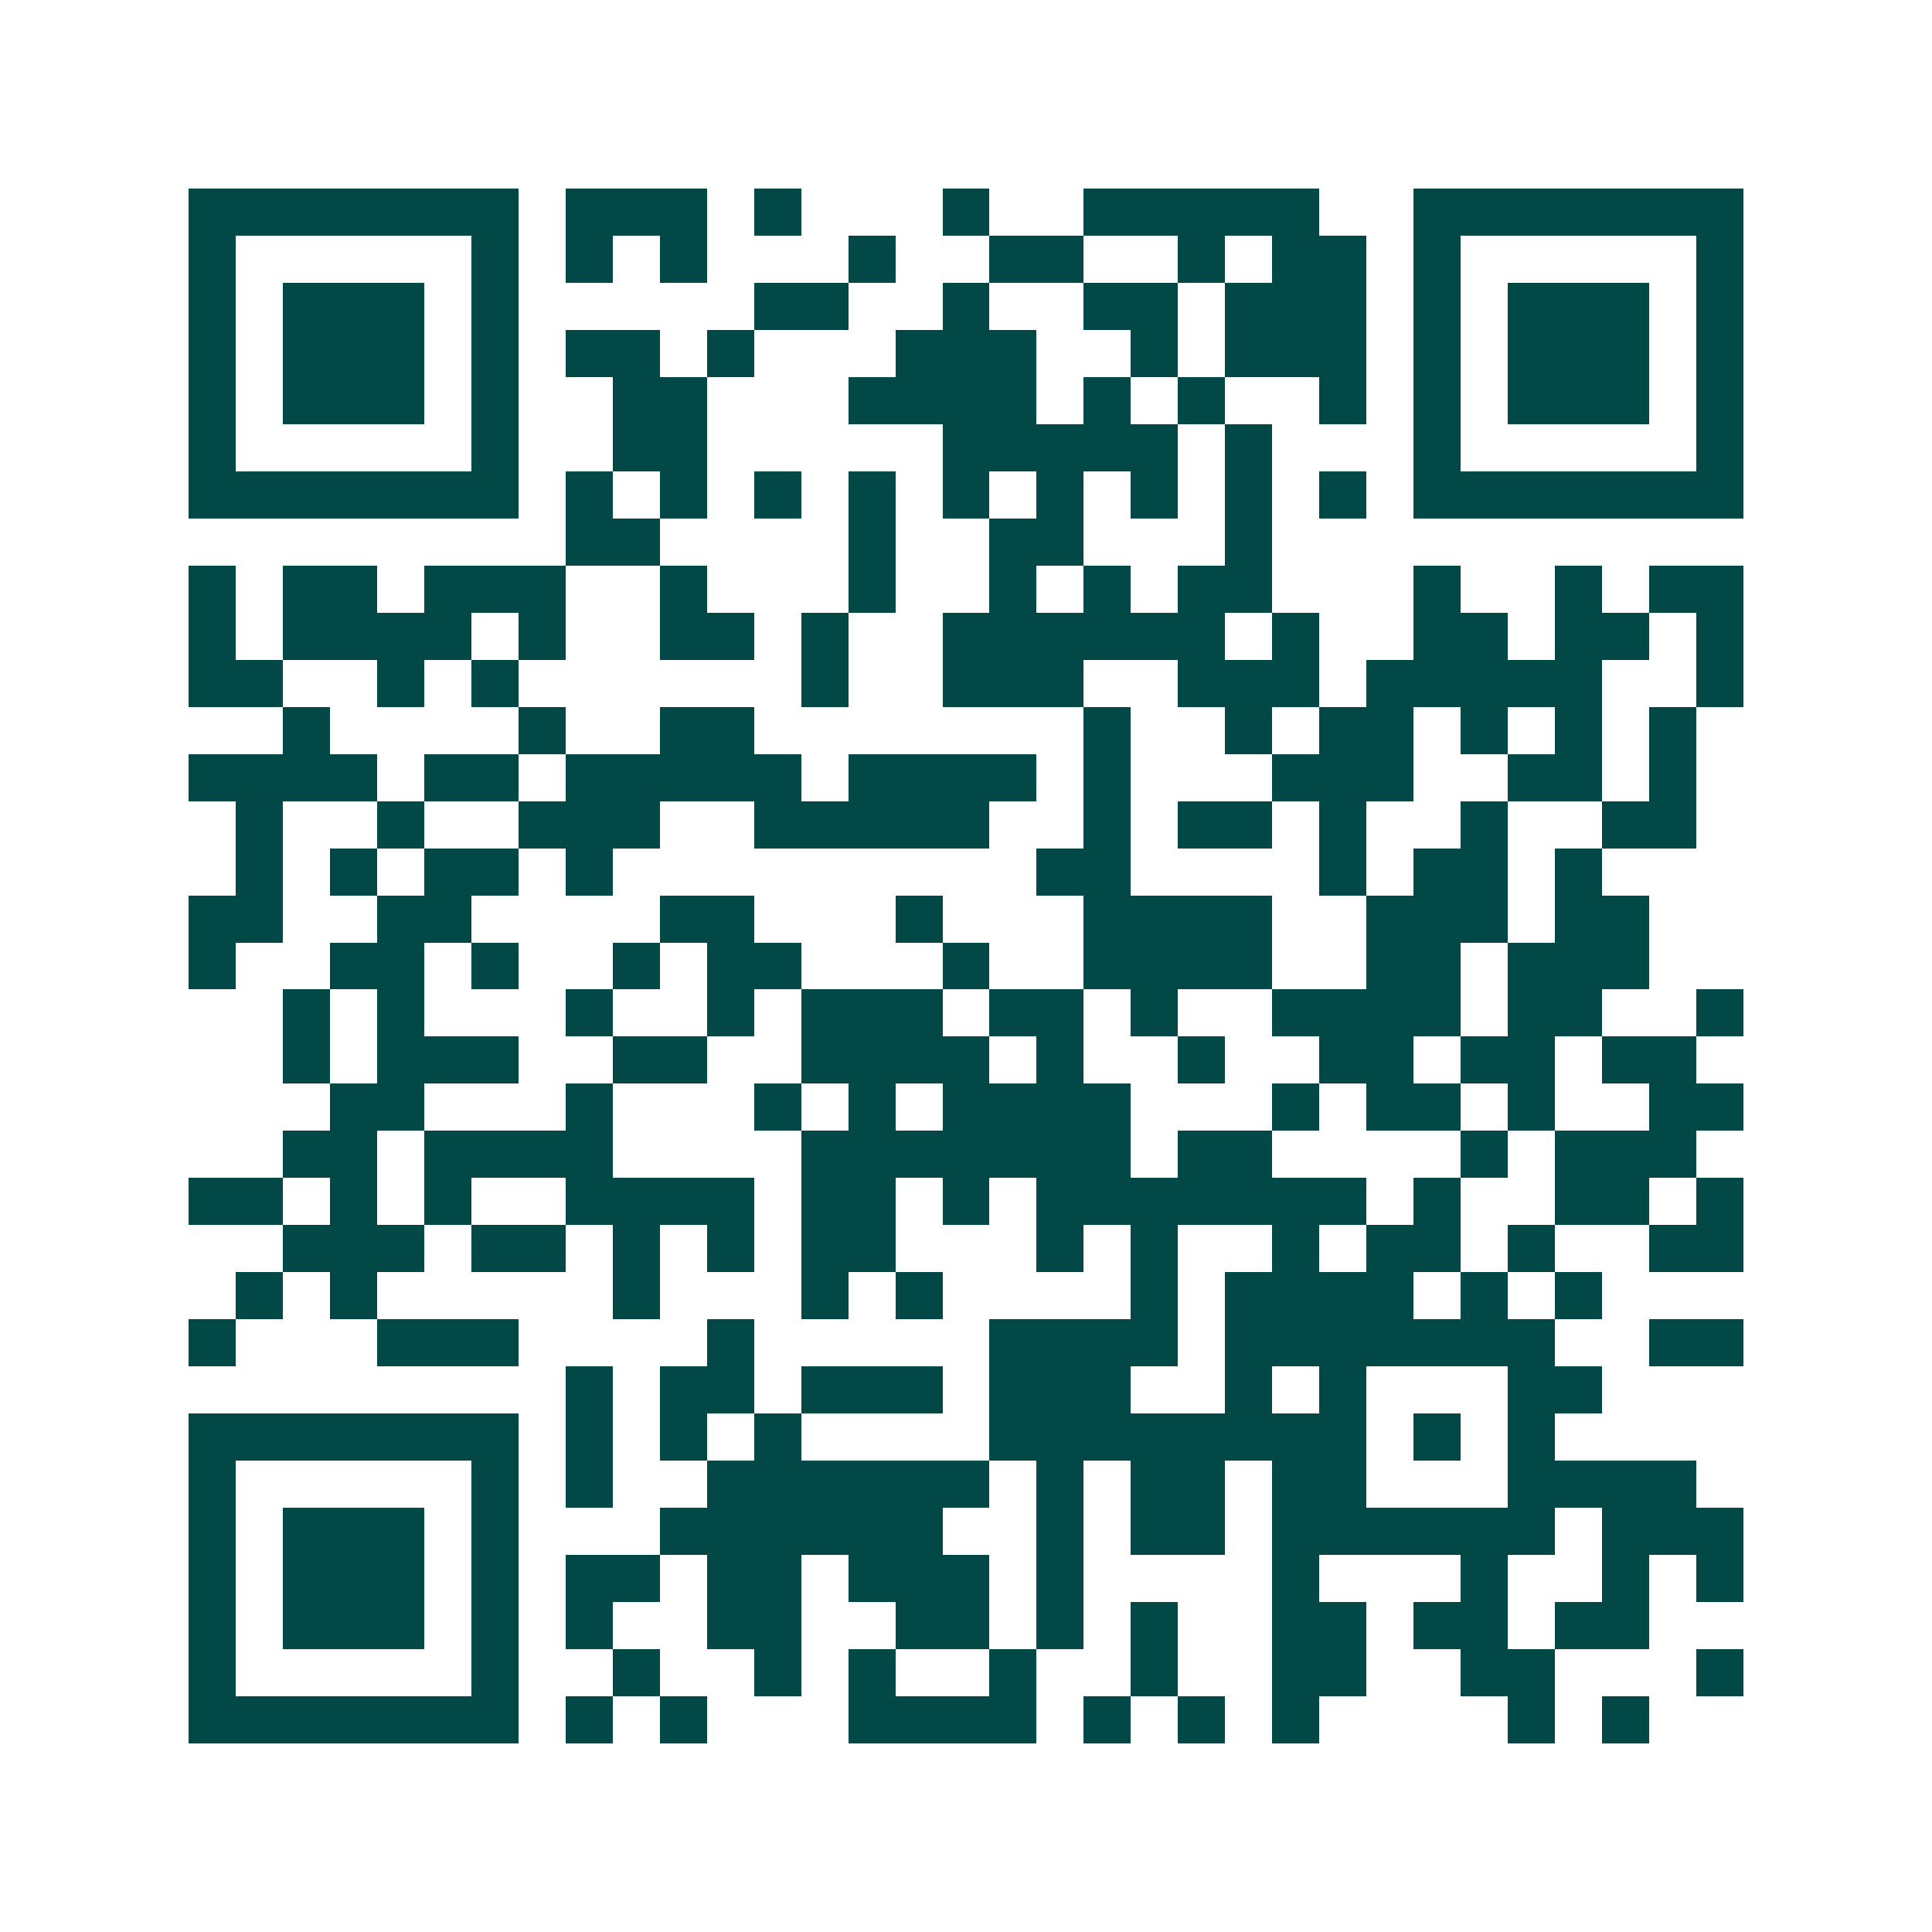 <svg xmlns="http://www.w3.org/2000/svg" width="200" height="200" viewBox="0 0 41 41" shape-rendering="crispEdges"><path fill="#ffffff" d="M0 0h41v41H0z"/><path stroke="#014847" d="M4 4.5h7m1 0h3m1 0h1m3 0h1m2 0h5m2 0h7M4 5.5h1m5 0h1m1 0h1m1 0h1m3 0h1m2 0h2m2 0h1m1 0h2m1 0h1m5 0h1M4 6.5h1m1 0h3m1 0h1m5 0h2m2 0h1m2 0h2m1 0h3m1 0h1m1 0h3m1 0h1M4 7.5h1m1 0h3m1 0h1m1 0h2m1 0h1m3 0h3m2 0h1m1 0h3m1 0h1m1 0h3m1 0h1M4 8.5h1m1 0h3m1 0h1m2 0h2m3 0h4m1 0h1m1 0h1m2 0h1m1 0h1m1 0h3m1 0h1M4 9.5h1m5 0h1m2 0h2m5 0h5m1 0h1m3 0h1m5 0h1M4 10.5h7m1 0h1m1 0h1m1 0h1m1 0h1m1 0h1m1 0h1m1 0h1m1 0h1m1 0h1m1 0h7M12 11.5h2m4 0h1m2 0h2m3 0h1M4 12.5h1m1 0h2m1 0h3m2 0h1m3 0h1m2 0h1m1 0h1m1 0h2m3 0h1m2 0h1m1 0h2M4 13.5h1m1 0h4m1 0h1m2 0h2m1 0h1m2 0h6m1 0h1m2 0h2m1 0h2m1 0h1M4 14.5h2m2 0h1m1 0h1m6 0h1m2 0h3m2 0h3m1 0h5m2 0h1M6 15.5h1m4 0h1m2 0h2m7 0h1m2 0h1m1 0h2m1 0h1m1 0h1m1 0h1M4 16.5h4m1 0h2m1 0h5m1 0h4m1 0h1m3 0h3m2 0h2m1 0h1M5 17.5h1m2 0h1m2 0h3m2 0h5m2 0h1m1 0h2m1 0h1m2 0h1m2 0h2M5 18.5h1m1 0h1m1 0h2m1 0h1m9 0h2m4 0h1m1 0h2m1 0h1M4 19.5h2m2 0h2m4 0h2m3 0h1m3 0h4m2 0h3m1 0h2M4 20.5h1m2 0h2m1 0h1m2 0h1m1 0h2m3 0h1m2 0h4m2 0h2m1 0h3M6 21.5h1m1 0h1m3 0h1m2 0h1m1 0h3m1 0h2m1 0h1m2 0h4m1 0h2m2 0h1M6 22.5h1m1 0h3m2 0h2m2 0h4m1 0h1m2 0h1m2 0h2m1 0h2m1 0h2M7 23.5h2m3 0h1m3 0h1m1 0h1m1 0h4m3 0h1m1 0h2m1 0h1m2 0h2M6 24.5h2m1 0h4m4 0h7m1 0h2m4 0h1m1 0h3M4 25.5h2m1 0h1m1 0h1m2 0h4m1 0h2m1 0h1m1 0h7m1 0h1m2 0h2m1 0h1M6 26.5h3m1 0h2m1 0h1m1 0h1m1 0h2m3 0h1m1 0h1m2 0h1m1 0h2m1 0h1m2 0h2M5 27.5h1m1 0h1m5 0h1m3 0h1m1 0h1m4 0h1m1 0h4m1 0h1m1 0h1M4 28.5h1m3 0h3m4 0h1m5 0h4m1 0h7m2 0h2M12 29.5h1m1 0h2m1 0h3m1 0h3m2 0h1m1 0h1m3 0h2M4 30.5h7m1 0h1m1 0h1m1 0h1m4 0h8m1 0h1m1 0h1M4 31.5h1m5 0h1m1 0h1m2 0h6m1 0h1m1 0h2m1 0h2m3 0h4M4 32.5h1m1 0h3m1 0h1m3 0h6m2 0h1m1 0h2m1 0h6m1 0h3M4 33.5h1m1 0h3m1 0h1m1 0h2m1 0h2m1 0h3m1 0h1m4 0h1m3 0h1m2 0h1m1 0h1M4 34.5h1m1 0h3m1 0h1m1 0h1m2 0h2m2 0h2m1 0h1m1 0h1m2 0h2m1 0h2m1 0h2M4 35.5h1m5 0h1m2 0h1m2 0h1m1 0h1m2 0h1m2 0h1m2 0h2m2 0h2m3 0h1M4 36.5h7m1 0h1m1 0h1m3 0h4m1 0h1m1 0h1m1 0h1m4 0h1m1 0h1"/></svg>
